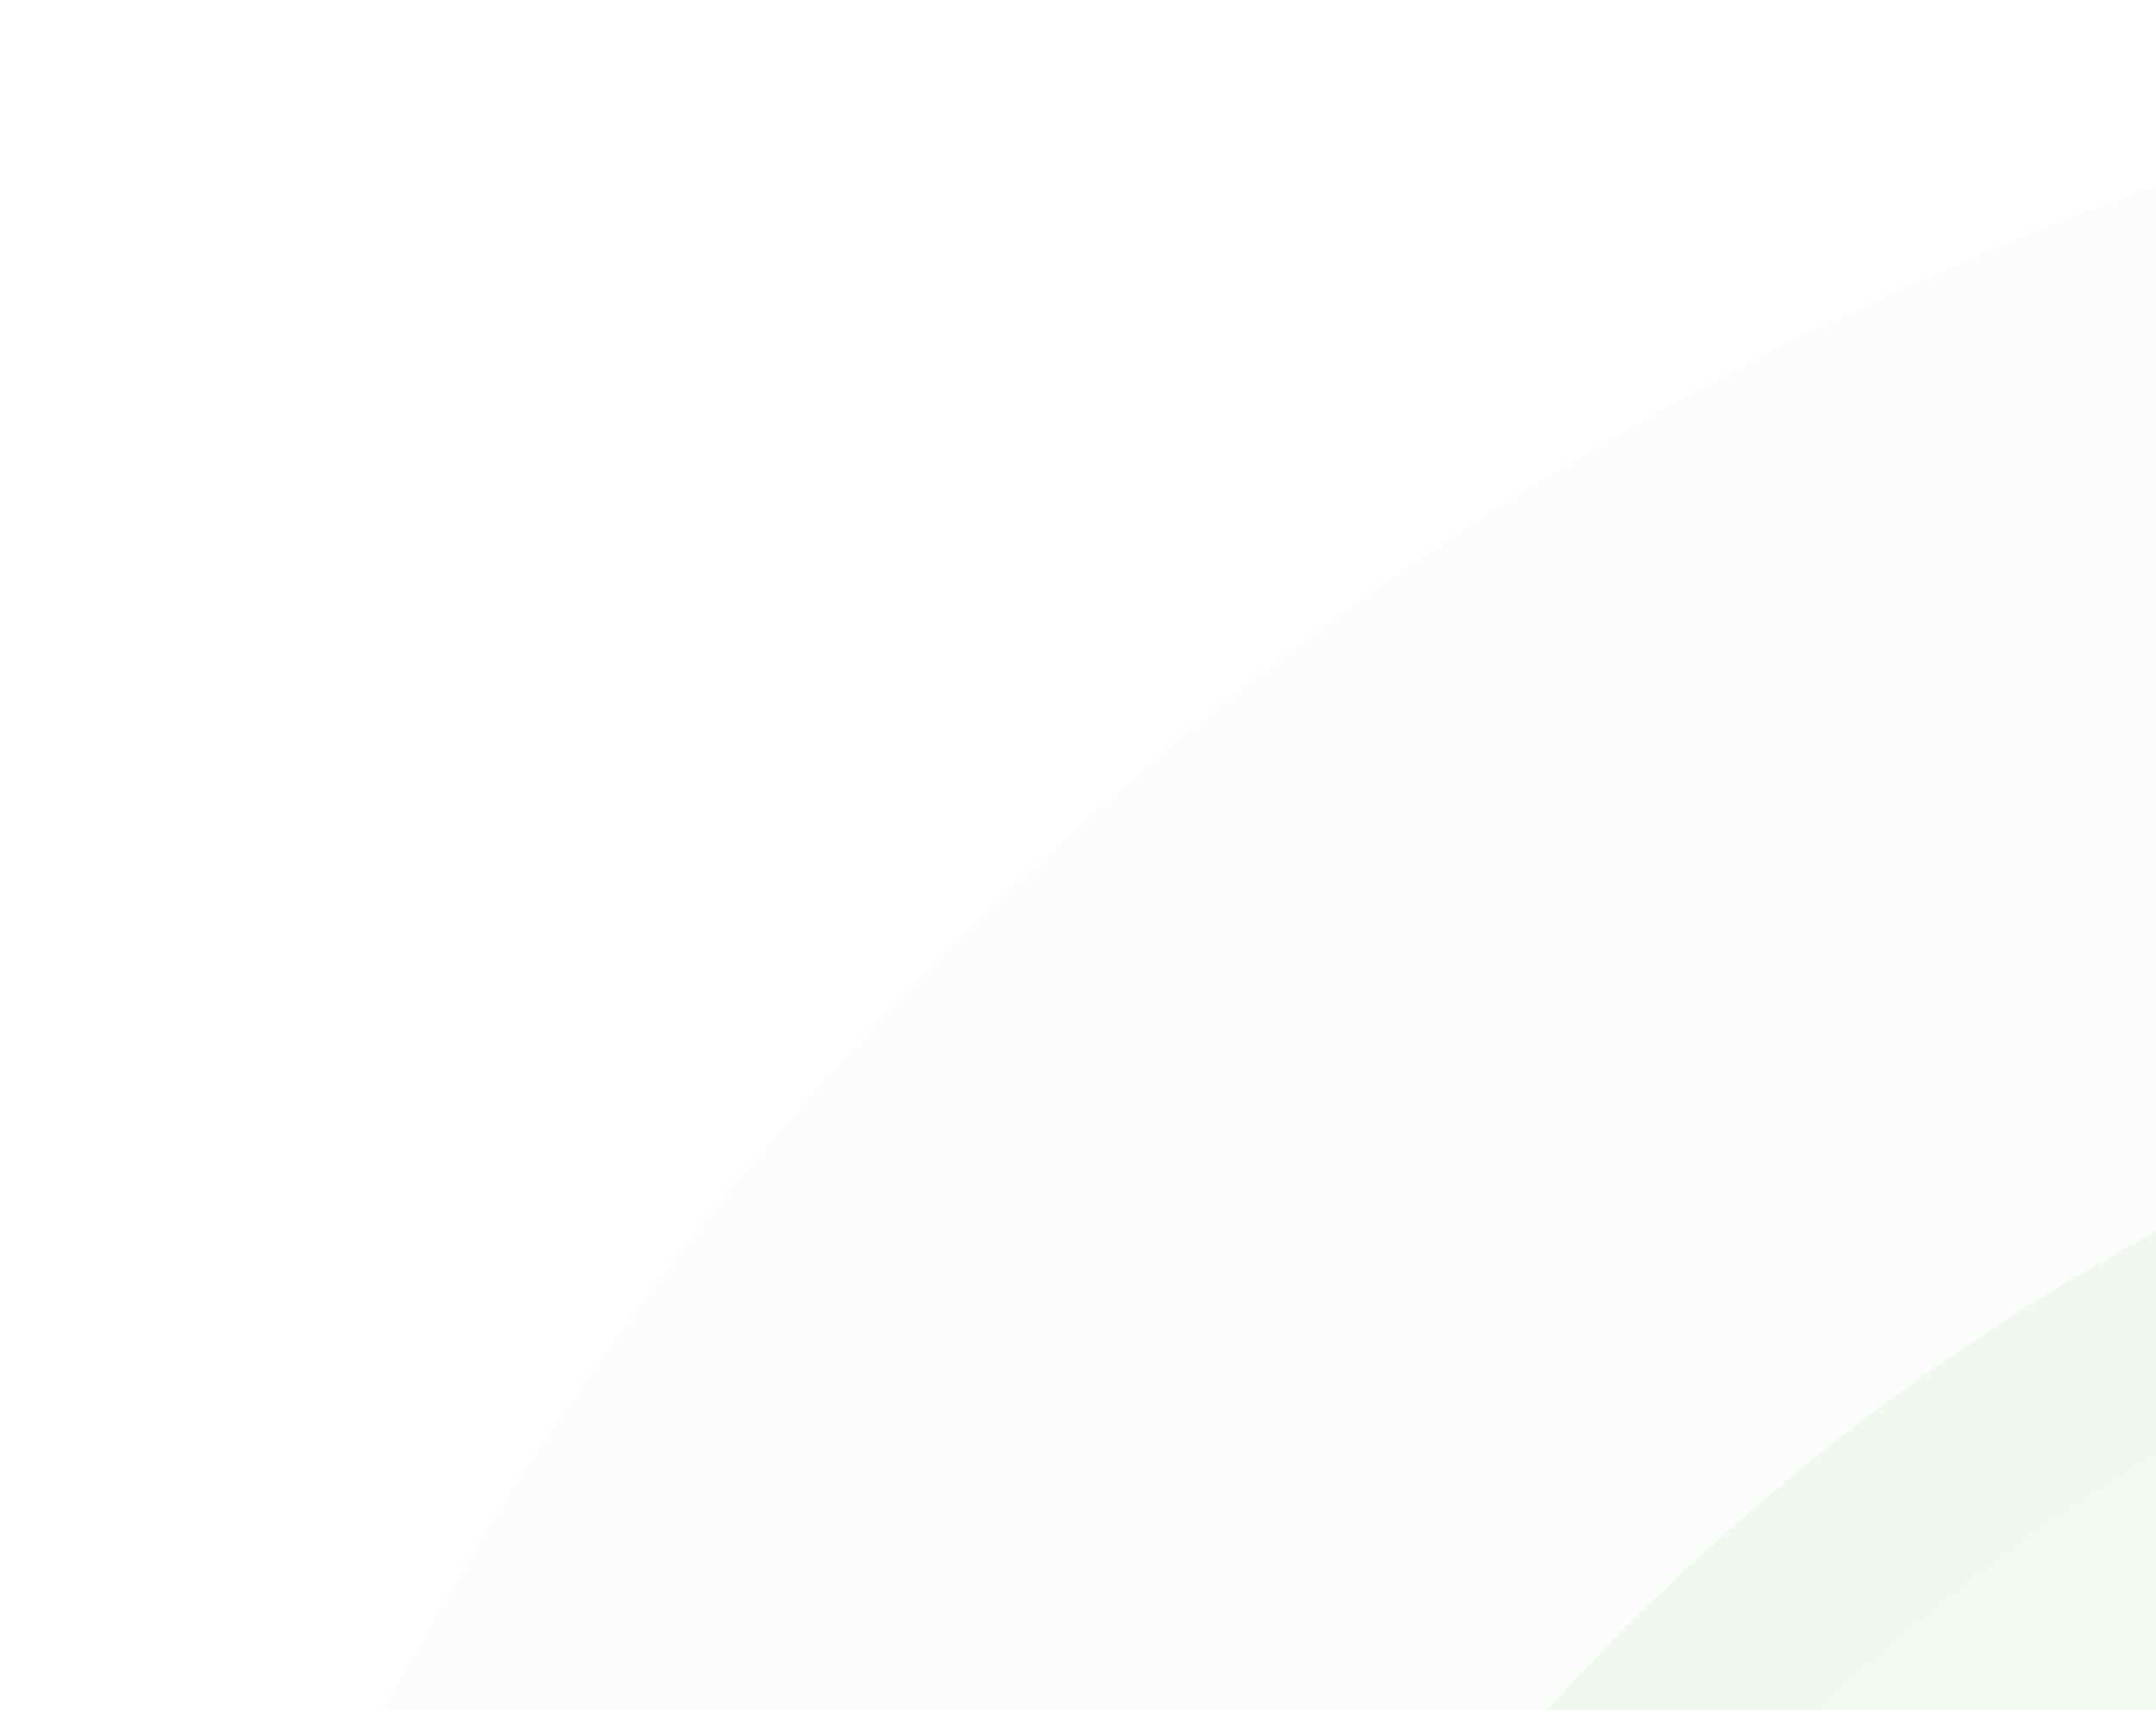 <svg width="150" height="119" viewBox="0 0 150 119" fill="none" xmlns="http://www.w3.org/2000/svg">
<g opacity="0.3">
<path d="M225.499 132.45C276.891 132.45 318.549 174.108 318.549 225.5C318.549 276.892 276.891 318.55 225.499 318.55C174.108 318.55 132.449 276.892 132.449 225.5C132.449 174.108 174.108 132.45 225.499 132.45ZM225.499 66.631C204.084 66.631 183.266 70.837 163.643 79.139C144.714 87.146 127.734 98.592 113.166 113.16C98.599 127.727 87.153 144.715 79.146 163.636C70.844 183.266 66.638 204.077 66.638 225.493C66.638 246.908 70.844 267.726 79.146 287.349C87.153 306.278 98.599 323.258 113.166 337.826C127.734 352.393 144.722 363.839 163.643 371.846C183.273 380.148 204.084 384.354 225.499 384.354C246.915 384.354 267.733 380.148 287.356 371.846C306.284 363.839 323.265 352.393 337.832 337.826C352.4 323.258 363.846 306.27 371.853 287.349C380.155 267.719 384.361 246.908 384.361 225.493C384.361 204.077 380.155 183.259 371.853 163.636C363.846 144.708 352.4 127.727 337.832 113.16C323.265 98.592 306.277 87.146 287.356 79.139C267.726 70.837 246.915 66.631 225.499 66.631Z" fill="#D6EBD8"/>
</g>
<g opacity="0.1">
<path d="M225.5 80.128C305.791 80.128 370.872 145.217 370.872 225.5C370.872 305.783 305.783 370.872 225.5 370.872C145.217 370.872 80.128 305.783 80.128 225.5C80.128 145.217 145.217 80.128 225.5 80.128ZM225.5 0C195.096 0 165.555 5.97 137.704 17.755C110.842 29.12 86.733 45.363 66.048 66.048C45.363 86.733 29.113 110.842 17.755 137.704C5.97 165.555 0 195.096 0 225.5C0 255.904 5.97 285.445 17.755 313.296C29.12 340.158 45.363 364.267 66.048 384.952C86.733 405.637 110.842 421.887 137.704 433.245C165.555 445.022 195.096 451 225.5 451C255.904 451 285.445 445.03 313.296 433.245C340.158 421.88 364.267 405.637 384.952 384.952C405.637 364.267 421.887 340.158 433.245 313.296C445.022 285.445 451 255.904 451 225.5C451 195.096 445.03 165.555 433.245 137.704C421.88 110.842 405.637 86.733 384.952 66.048C364.267 45.363 340.158 29.113 313.296 17.755C285.445 5.97 255.904 0 225.5 0Z" fill="#D6EBD8"/>
</g>
</svg>
